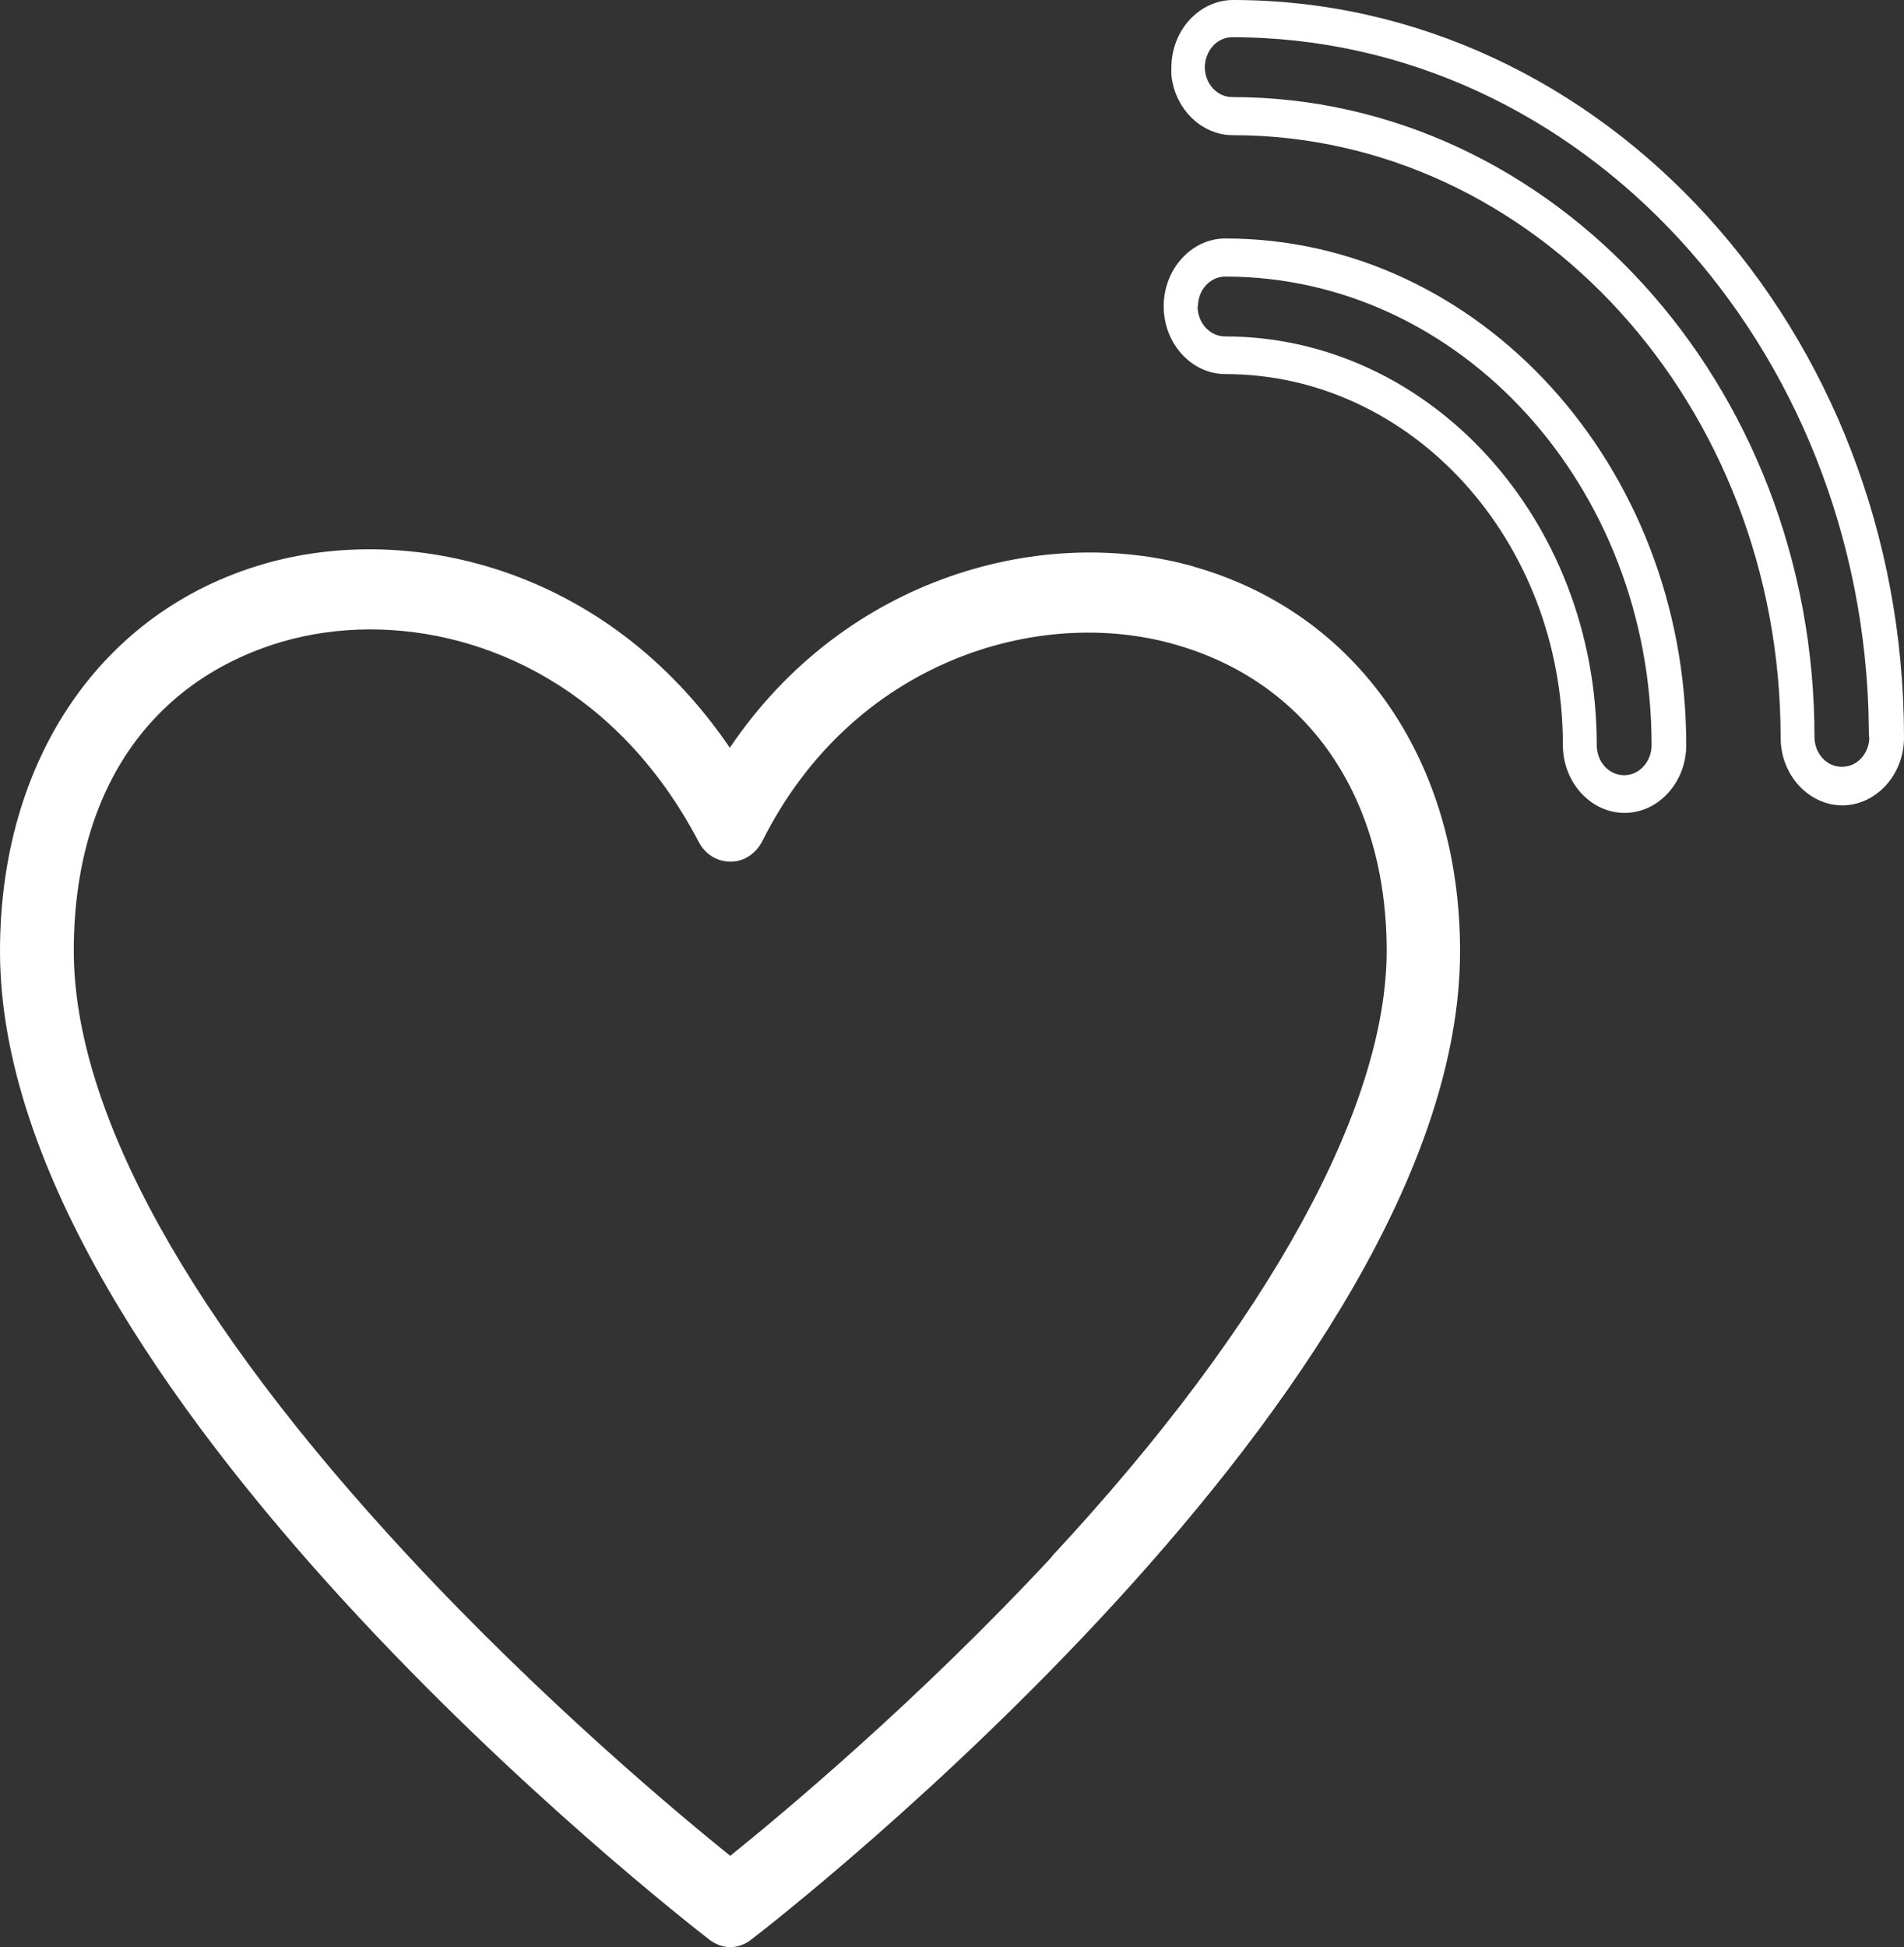 <svg width="89" height="91" viewBox="0 0 89 91" fill="none" xmlns="http://www.w3.org/2000/svg">
<rect x="0" y="0" width="89" height="91" fill="#333333" stroke="none"/>
<path d="M55.79 26.474C48.816 24.506 39.562 26.888 34.115 34.946C28.291 26.391 18.98 24.402 12.289 26.37C4.712 28.586 0 35.526 0 44.454C0 64.879 31.797 89.591 33.154 90.648C33.455 90.876 33.794 91 34.134 91C34.473 91 34.831 90.876 35.114 90.648C36.471 89.612 68.248 64.879 68.248 44.454C68.248 35.547 63.461 28.648 55.771 26.474H55.79ZM49.174 72.75C42.898 79.503 36.527 84.806 34.134 86.733C31.74 84.806 25.407 79.524 19.131 72.771C8.877 61.751 3.449 51.953 3.449 44.433C3.449 36.914 7.087 31.797 13.175 29.995C14.456 29.622 15.851 29.415 17.302 29.415C22.749 29.415 28.932 32.253 32.645 39.317C32.946 39.917 33.512 40.27 34.152 40.27C34.774 40.27 35.34 39.897 35.641 39.296C39.863 30.886 48.552 28.296 54.923 30.119C61.124 31.88 64.818 37.224 64.818 44.433C64.818 51.642 59.409 61.73 49.155 72.75H49.174Z" fill="white"/>
<path d="M57.618 5.818C56.45 5.818 55.405 4.827 55.254 3.485V3.169C55.254 1.66 56.373 0.5 57.637 0.5C74.601 0.5 88.5 15.684 88.5 34.469C88.5 35.979 87.38 37.139 86.116 37.139C84.853 37.139 83.733 35.979 83.733 34.469C83.733 18.702 72.055 5.818 57.618 5.818ZM87.879 34.449V33.949H87.857C87.613 15.904 74.183 1.24 57.599 1.24C56.559 1.24 55.818 2.157 55.818 3.149C55.818 4.156 56.592 5.037 57.599 5.037C72.283 5.037 84.316 18.19 84.316 34.449C84.316 35.451 85.066 36.337 86.098 36.337C87.129 36.337 87.879 35.451 87.879 34.449Z" fill="white" stroke="white"/>
<path d="M73.055 34.822C73.055 36.562 74.356 37.991 75.939 37.991C77.522 37.991 78.822 36.562 78.822 34.822C78.822 21.771 69.153 11.145 57.279 11.145C55.696 11.145 54.395 12.574 54.395 14.314C54.395 16.054 55.696 17.483 57.279 17.483C65.987 17.483 73.055 25.251 73.055 34.822ZM55.998 14.314C55.998 13.547 56.563 12.926 57.279 12.926C68.268 12.926 77.201 22.745 77.201 34.822C77.201 35.588 76.636 36.23 75.92 36.23C75.204 36.23 74.638 35.609 74.638 34.822C74.638 24.278 66.835 15.723 57.26 15.723C56.563 15.723 55.979 15.101 55.979 14.314H55.998Z" fill="white"/>
</svg>
